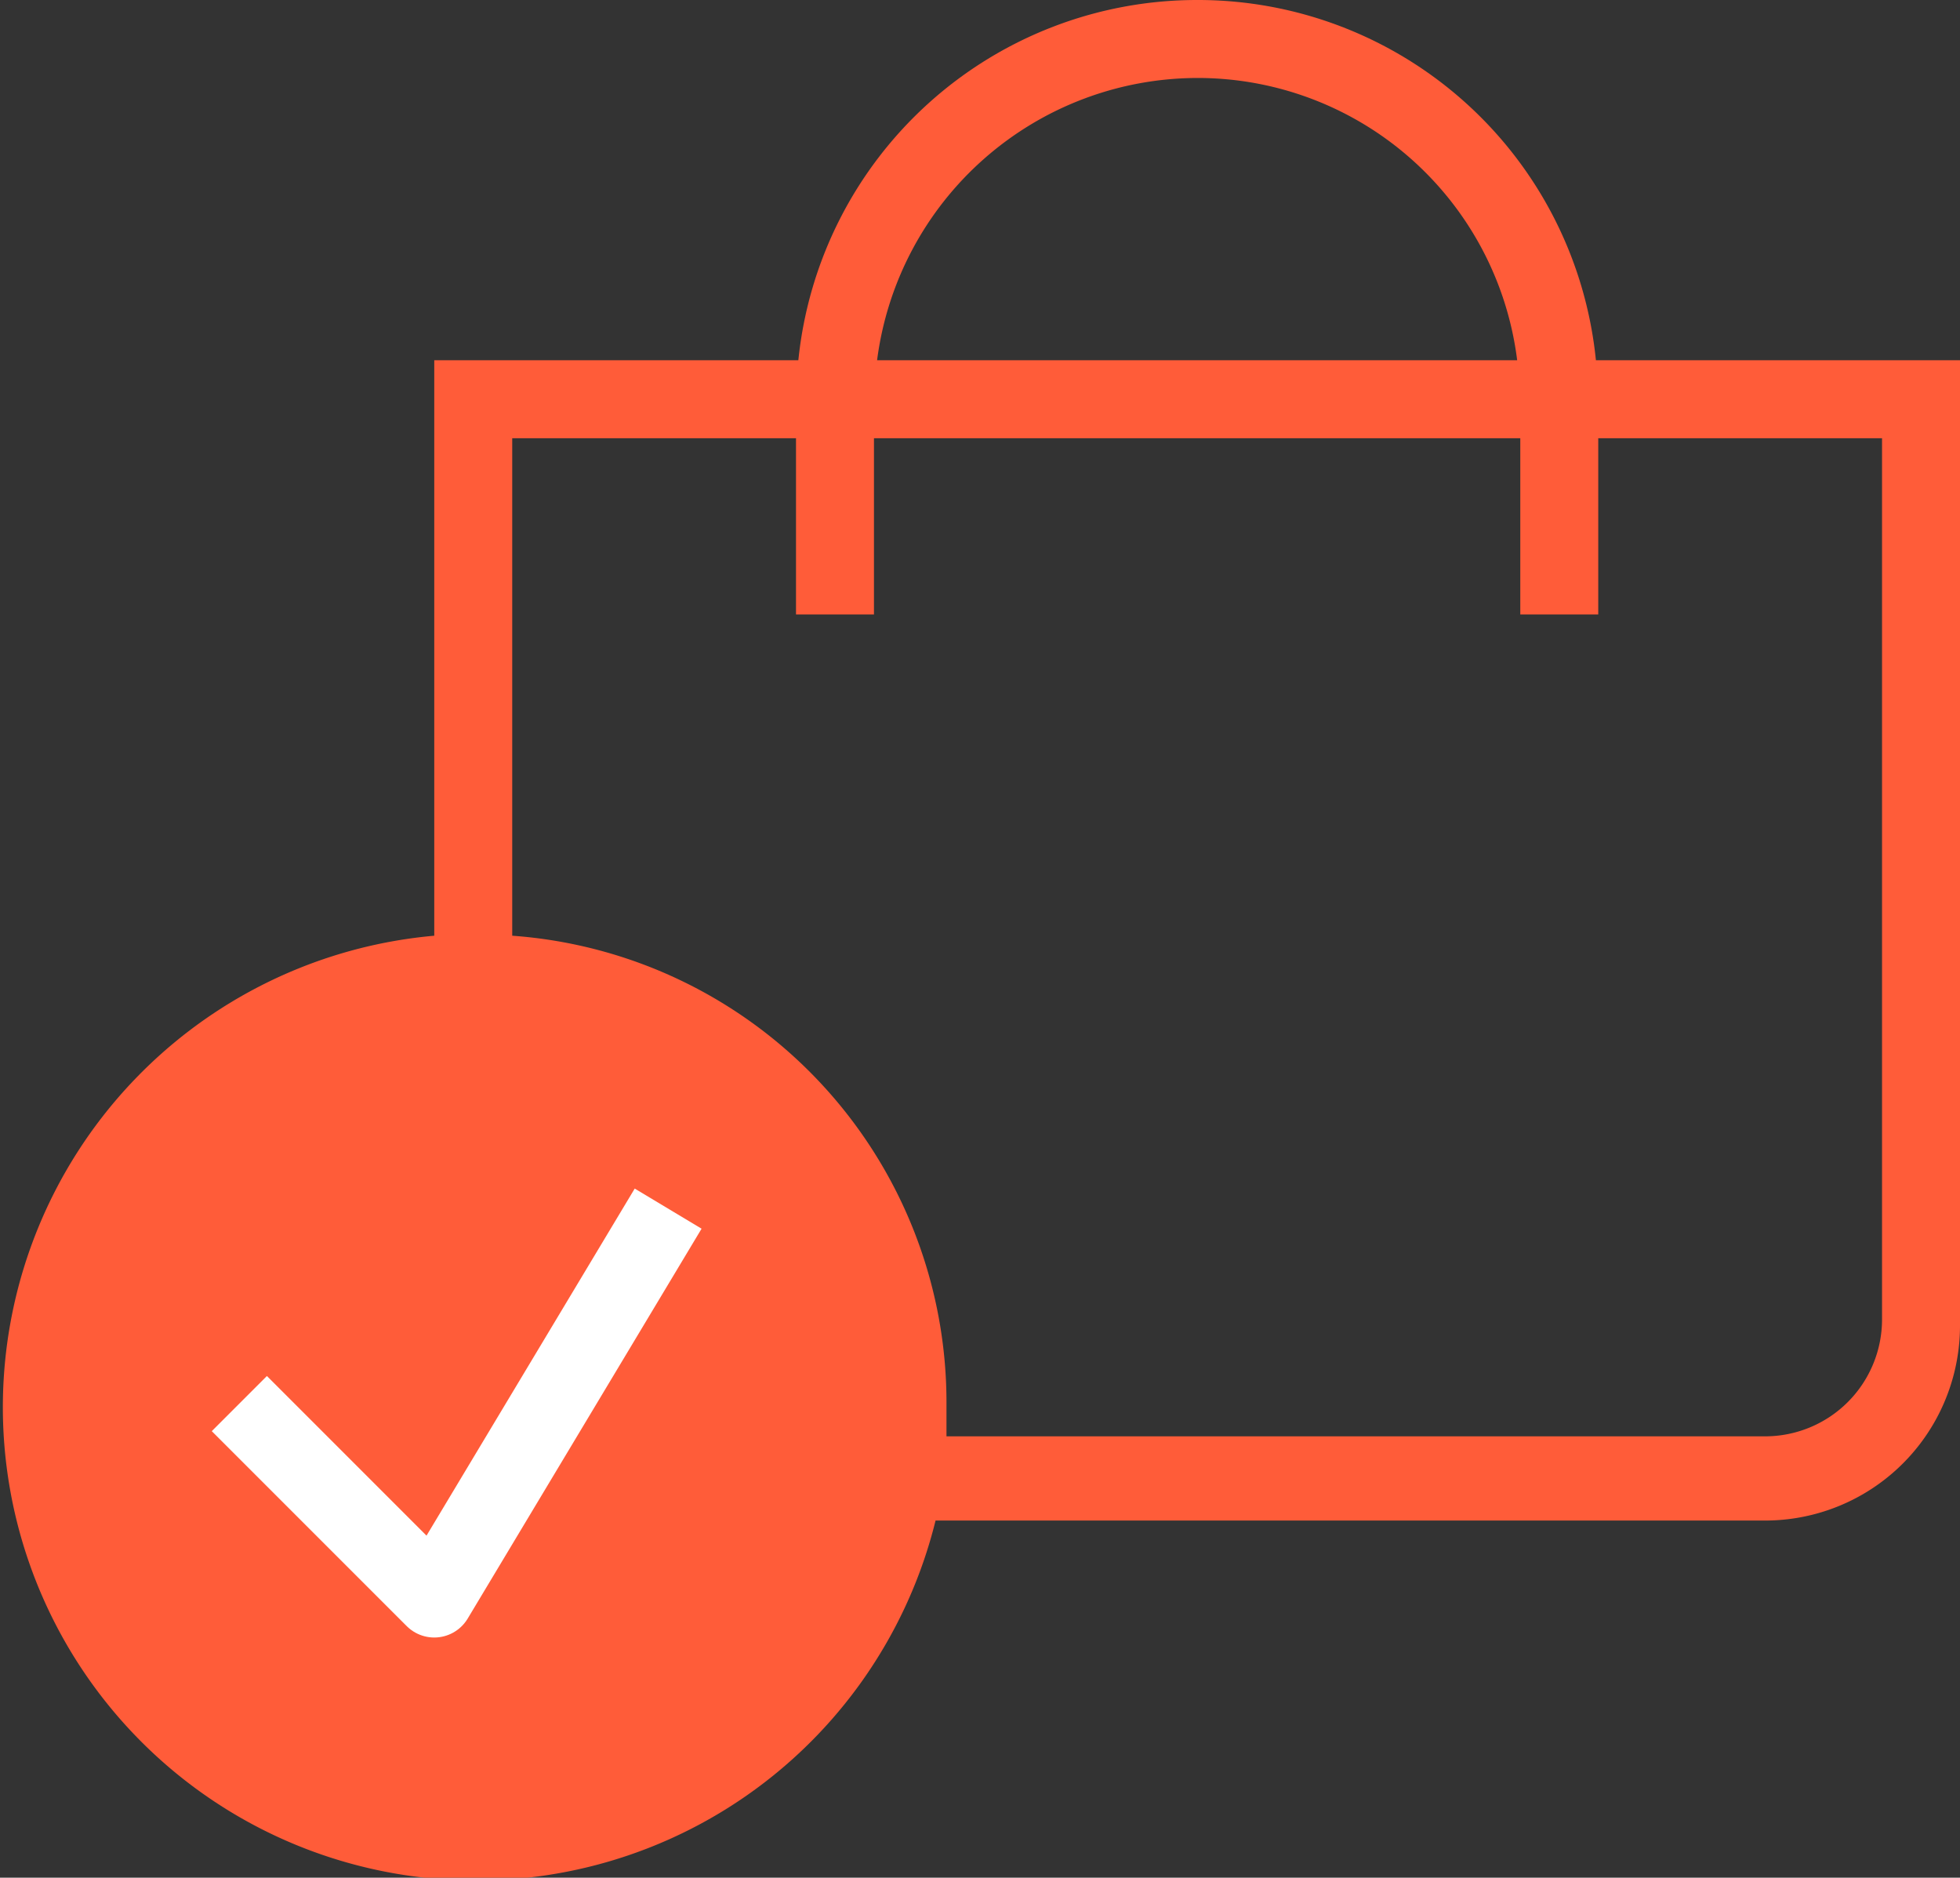 <svg xmlns="http://www.w3.org/2000/svg" viewBox="0 0 25.14 24.08">
  <rect x="0" y="0" width="25.14" height="24.08" fill="#333333" stroke="none"/>
  <g id="b8d0a3a5-c7e6-464c-84d0-a2c522c88f8d" data-name="Layer 2">
    <g id="e1648d1b-eee5-4101-b808-3d6f8b48a259" data-name="Layer 1">
      <path d="M15.36,0a5.13,5.13,0,0,1,5.11,4.62h4.67V17a2.5,2.5,0,0,1-2.5,2.5H12A6.07,6.07,0,1,1,5.57,12V4.62h4.67A5.14,5.14,0,0,1,15.36,0ZM6.57,12a6,6,0,0,1,5.57,6c0,.14,0,.28,0,.42H22.64a1.5,1.5,0,0,0,1.5-1.5V5.62H20.5V7.88h-1V5.62H11.21V7.88h-1V5.62H6.57ZM15.36,1a4.15,4.15,0,0,0-4.11,3.62h8.21A4.13,4.13,0,0,0,15.36,1Z" style="fill: #ff5c39"/>
      <path d="M3.07,18l2.5,2.5,3-5" style="fill: none;stroke: #fff;stroke-linejoin: round"/>
    </g>
  </g>
</svg>
